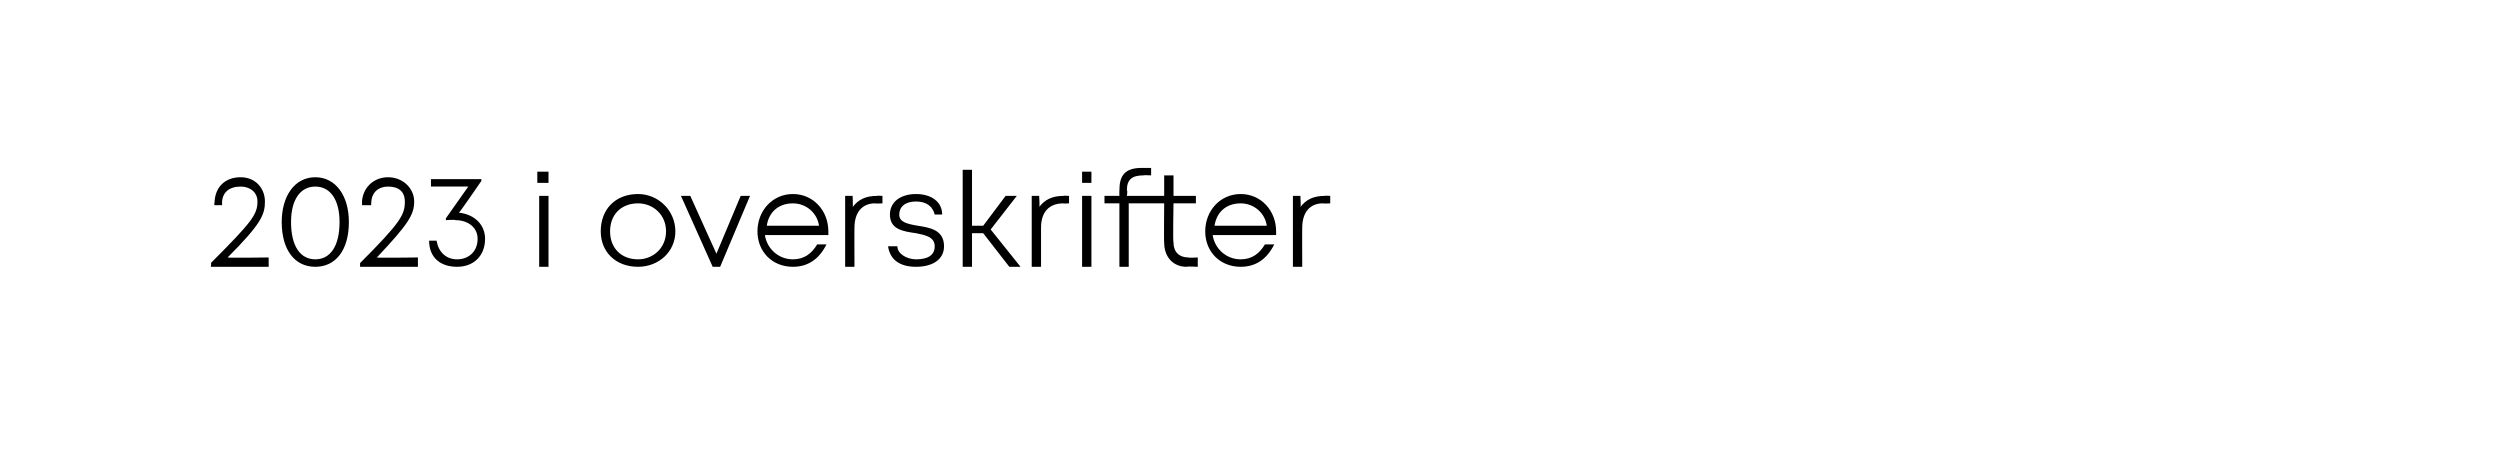 <?xml version="1.0" standalone="no"?><!DOCTYPE svg PUBLIC "-//W3C//DTD SVG 1.1//EN" "http://www.w3.org/Graphics/SVG/1.1/DTD/svg11.dtd"><svg xmlns="http://www.w3.org/2000/svg" xmlns:xlink="http://www.w3.org/1999/xlink" version="1.1" width="134px" height="24.2px" viewBox="0 -9 134 24.2" style="top:-9px">  <desc>￼</desc>  <defs/>  <g id="Polygon706225">    <path d="M 14.4 4.8 L 14.4 5.3 L 11.3 5.3 C 11.3 5.3 11.34 5.1 11.3 5.1 C 13.5 2.9 13.8 2.5 13.8 1.8 C 13.8 1.3 13.4 1 12.9 1 C 12.3 1 11.9 1.3 11.9 1.9 C 11.91 1.85 11.9 2 11.9 2 L 11.5 2 C 11.5 2 11.45 1.85 11.5 1.9 C 11.5 1.1 12 0.5 12.9 0.5 C 13.7 0.5 14.2 1.1 14.2 1.8 C 14.2 2.5 14 3 12.2 4.8 C 12.24 4.83 14.4 4.8 14.4 4.8 Z M 15.1 2.9 C 15.1 1.5 15.8 0.5 16.9 0.5 C 18 0.5 18.7 1.5 18.7 2.9 C 18.7 4.4 18 5.3 16.9 5.3 C 15.8 5.3 15.1 4.4 15.1 2.9 Z M 18.2 2.9 C 18.2 1.7 17.7 1 16.9 1 C 16.1 1 15.6 1.7 15.6 2.9 C 15.6 4.2 16.1 4.9 16.9 4.9 C 17.7 4.9 18.2 4.2 18.2 2.9 Z M 22.4 4.8 L 22.4 5.3 L 19.3 5.3 C 19.3 5.3 19.3 5.1 19.3 5.1 C 21.5 2.9 21.7 2.5 21.7 1.8 C 21.7 1.3 21.4 1 20.8 1 C 20.3 1 19.9 1.3 19.9 1.9 C 19.88 1.85 19.9 2 19.9 2 L 19.4 2 C 19.4 2 19.42 1.85 19.4 1.9 C 19.4 1.1 20 0.5 20.8 0.5 C 21.6 0.5 22.2 1.1 22.2 1.8 C 22.2 2.5 21.9 3 20.2 4.8 C 20.21 4.83 22.4 4.8 22.4 4.8 Z M 26 3.8 C 26 4.7 25.4 5.3 24.5 5.3 C 23.6 5.3 23 4.8 23 3.9 C 23 3.9 23.4 3.9 23.4 3.9 C 23.5 4.5 23.9 4.9 24.5 4.9 C 25.1 4.9 25.6 4.5 25.6 3.8 C 25.6 3.2 25.1 2.8 24.4 2.8 C 24.42 2.76 23.9 2.8 23.9 2.8 L 23.9 2.7 L 25.1 1 L 23.1 1 L 23.1 0.6 L 25.8 0.6 L 25.8 0.7 C 25.8 0.7 24.64 2.39 24.6 2.4 C 25.5 2.5 26 3.1 26 3.8 Z M 28.8 0.2 L 29.4 0.2 L 29.4 0.8 L 28.8 0.8 L 28.8 0.2 Z M 28.9 1.5 L 29.4 1.5 L 29.4 5.3 L 28.9 5.3 L 28.9 1.5 Z M 32.2 3.4 C 32.2 2.2 33 1.4 34.2 1.4 C 35.3 1.4 36.2 2.3 36.2 3.4 C 36.2 4.5 35.3 5.3 34.2 5.3 C 33 5.3 32.2 4.5 32.2 3.4 Z M 35.7 3.4 C 35.7 2.5 35 1.9 34.2 1.9 C 33.3 1.9 32.7 2.5 32.7 3.4 C 32.7 4.3 33.3 4.9 34.2 4.9 C 35 4.9 35.7 4.3 35.7 3.4 Z M 40.2 1.5 L 38.6 5.3 L 38.2 5.3 L 36.5 1.5 L 37 1.5 L 38.4 4.6 L 39.7 1.5 L 40.2 1.5 Z M 44.4 3.6 C 44.4 3.6 41 3.6 41 3.6 C 41.1 4.3 41.7 4.9 42.5 4.9 C 43.1 4.9 43.5 4.6 43.8 4.1 C 43.8 4.1 44.3 4.1 44.3 4.1 C 43.9 4.9 43.3 5.3 42.5 5.3 C 41.4 5.3 40.6 4.5 40.6 3.4 C 40.6 2.3 41.4 1.4 42.5 1.4 C 43.6 1.4 44.4 2.3 44.4 3.4 C 44.4 3.4 44.4 3.5 44.4 3.6 Z M 42.5 1.9 C 41.7 1.9 41.2 2.4 41.1 3.1 C 41.1 3.1 43.9 3.1 43.9 3.1 C 43.8 2.4 43.2 1.9 42.5 1.9 C 42.5 1.9 42.5 1.9 42.5 1.9 Z M 47.3 1.5 L 47.3 1.9 C 47.3 1.9 46.94 1.92 46.9 1.9 C 46.2 1.9 45.8 2.4 45.8 3.2 C 45.79 3.19 45.8 5.3 45.8 5.3 L 45.3 5.3 L 45.3 1.5 L 45.7 1.5 C 45.7 1.5 45.73 2.14 45.7 2.1 C 46 1.7 46.4 1.5 47 1.5 C 46.98 1.48 47.3 1.5 47.3 1.5 Z M 49.1 5.3 C 48.2 5.3 47.7 4.9 47.6 4.2 C 47.6 4.2 48.1 4.2 48.1 4.2 C 48.1 4.6 48.6 4.9 49.1 4.9 C 49.7 4.9 50.1 4.7 50.1 4.2 C 50.1 3.7 49.6 3.6 49.1 3.5 C 48.4 3.4 47.7 3.3 47.7 2.5 C 47.7 1.8 48.3 1.4 49.1 1.4 C 49.9 1.4 50.5 1.8 50.5 2.5 C 50.5 2.5 50.1 2.5 50.1 2.5 C 50 2.1 49.7 1.8 49.1 1.8 C 48.5 1.8 48.2 2.1 48.2 2.5 C 48.2 2.9 48.6 3 49.2 3.1 C 49.8 3.2 50.6 3.3 50.6 4.2 C 50.6 4.9 50 5.3 49.1 5.3 C 49.1 5.3 49.1 5.3 49.1 5.3 Z M 52.7 3.5 L 52.1 3.5 L 52.1 5.3 L 51.6 5.3 L 51.6 0.1 L 52.1 0.1 L 52.1 3.1 L 52.7 3.1 L 53.9 1.5 L 54.5 1.5 L 53.1 3.3 L 54.7 5.3 L 54.1 5.3 L 52.7 3.5 Z M 57.3 1.5 L 57.3 1.9 C 57.3 1.9 56.95 1.92 57 1.9 C 56.2 1.9 55.8 2.4 55.8 3.2 C 55.8 3.19 55.8 5.3 55.8 5.3 L 55.3 5.3 L 55.3 1.5 L 55.7 1.5 C 55.7 1.5 55.74 2.14 55.7 2.1 C 56 1.7 56.4 1.5 57 1.5 C 56.99 1.48 57.3 1.5 57.3 1.5 Z M 58 0.2 L 58.5 0.2 L 58.5 0.8 L 58 0.8 L 58 0.2 Z M 58 1.5 L 58.5 1.5 L 58.5 5.3 L 58 5.3 L 58 1.5 Z M 64.2 4.8 L 64.2 5.3 C 64.2 5.3 63.64 5.27 63.6 5.3 C 62.9 5.3 62.4 4.8 62.4 4 C 62.38 4.01 62.4 1.9 62.4 1.9 L 60.5 1.9 L 60.5 5.3 L 60 5.3 L 60 1.9 L 59.2 1.9 L 59.2 1.5 L 60 1.5 C 60 1.5 59.99 1.21 60 1.2 C 60 0.4 60.3 0 61.2 0 C 61.21 0 61.7 0 61.7 0 L 61.7 0.4 C 61.7 0.4 61.29 0.38 61.3 0.4 C 60.7 0.4 60.4 0.6 60.4 1.2 C 60.45 1.22 60.4 1.5 60.4 1.5 L 62.4 1.5 L 62.4 0.4 L 62.9 0.4 L 62.9 1.5 L 64.1 1.5 L 64.1 1.9 L 62.9 1.9 C 62.9 1.9 62.86 3.99 62.9 4 C 62.9 4.5 63.2 4.8 63.7 4.8 C 63.69 4.83 64.2 4.8 64.2 4.8 Z M 68.4 3.6 C 68.4 3.6 65 3.6 65 3.6 C 65.1 4.3 65.7 4.9 66.5 4.9 C 67.1 4.9 67.5 4.6 67.8 4.1 C 67.8 4.1 68.3 4.1 68.3 4.1 C 67.9 4.9 67.3 5.3 66.5 5.3 C 65.4 5.3 64.6 4.5 64.6 3.4 C 64.6 2.3 65.4 1.4 66.5 1.4 C 67.6 1.4 68.4 2.3 68.4 3.4 C 68.4 3.4 68.4 3.5 68.4 3.6 Z M 66.5 1.9 C 65.7 1.9 65.2 2.4 65.1 3.1 C 65.1 3.1 67.9 3.1 67.9 3.1 C 67.8 2.4 67.2 1.9 66.5 1.9 C 66.5 1.9 66.5 1.9 66.5 1.9 Z M 71.3 1.5 L 71.3 1.9 C 71.3 1.9 70.95 1.92 70.9 1.9 C 70.2 1.9 69.8 2.4 69.8 3.2 C 69.79 3.19 69.8 5.3 69.8 5.3 L 69.3 5.3 L 69.3 1.5 L 69.7 1.5 C 69.7 1.5 69.74 2.14 69.7 2.1 C 70 1.7 70.4 1.5 71 1.5 C 70.98 1.48 71.3 1.5 71.3 1.5 Z " stroke="none" fill="#000"/>    <a xlink:href="javascript:nav.to(3);" xlink:title="2023 i overskrifter">      <rect style="fill:transparent;" x="10" y="-1" width="61" height="6"/>    </a>  </g></svg>